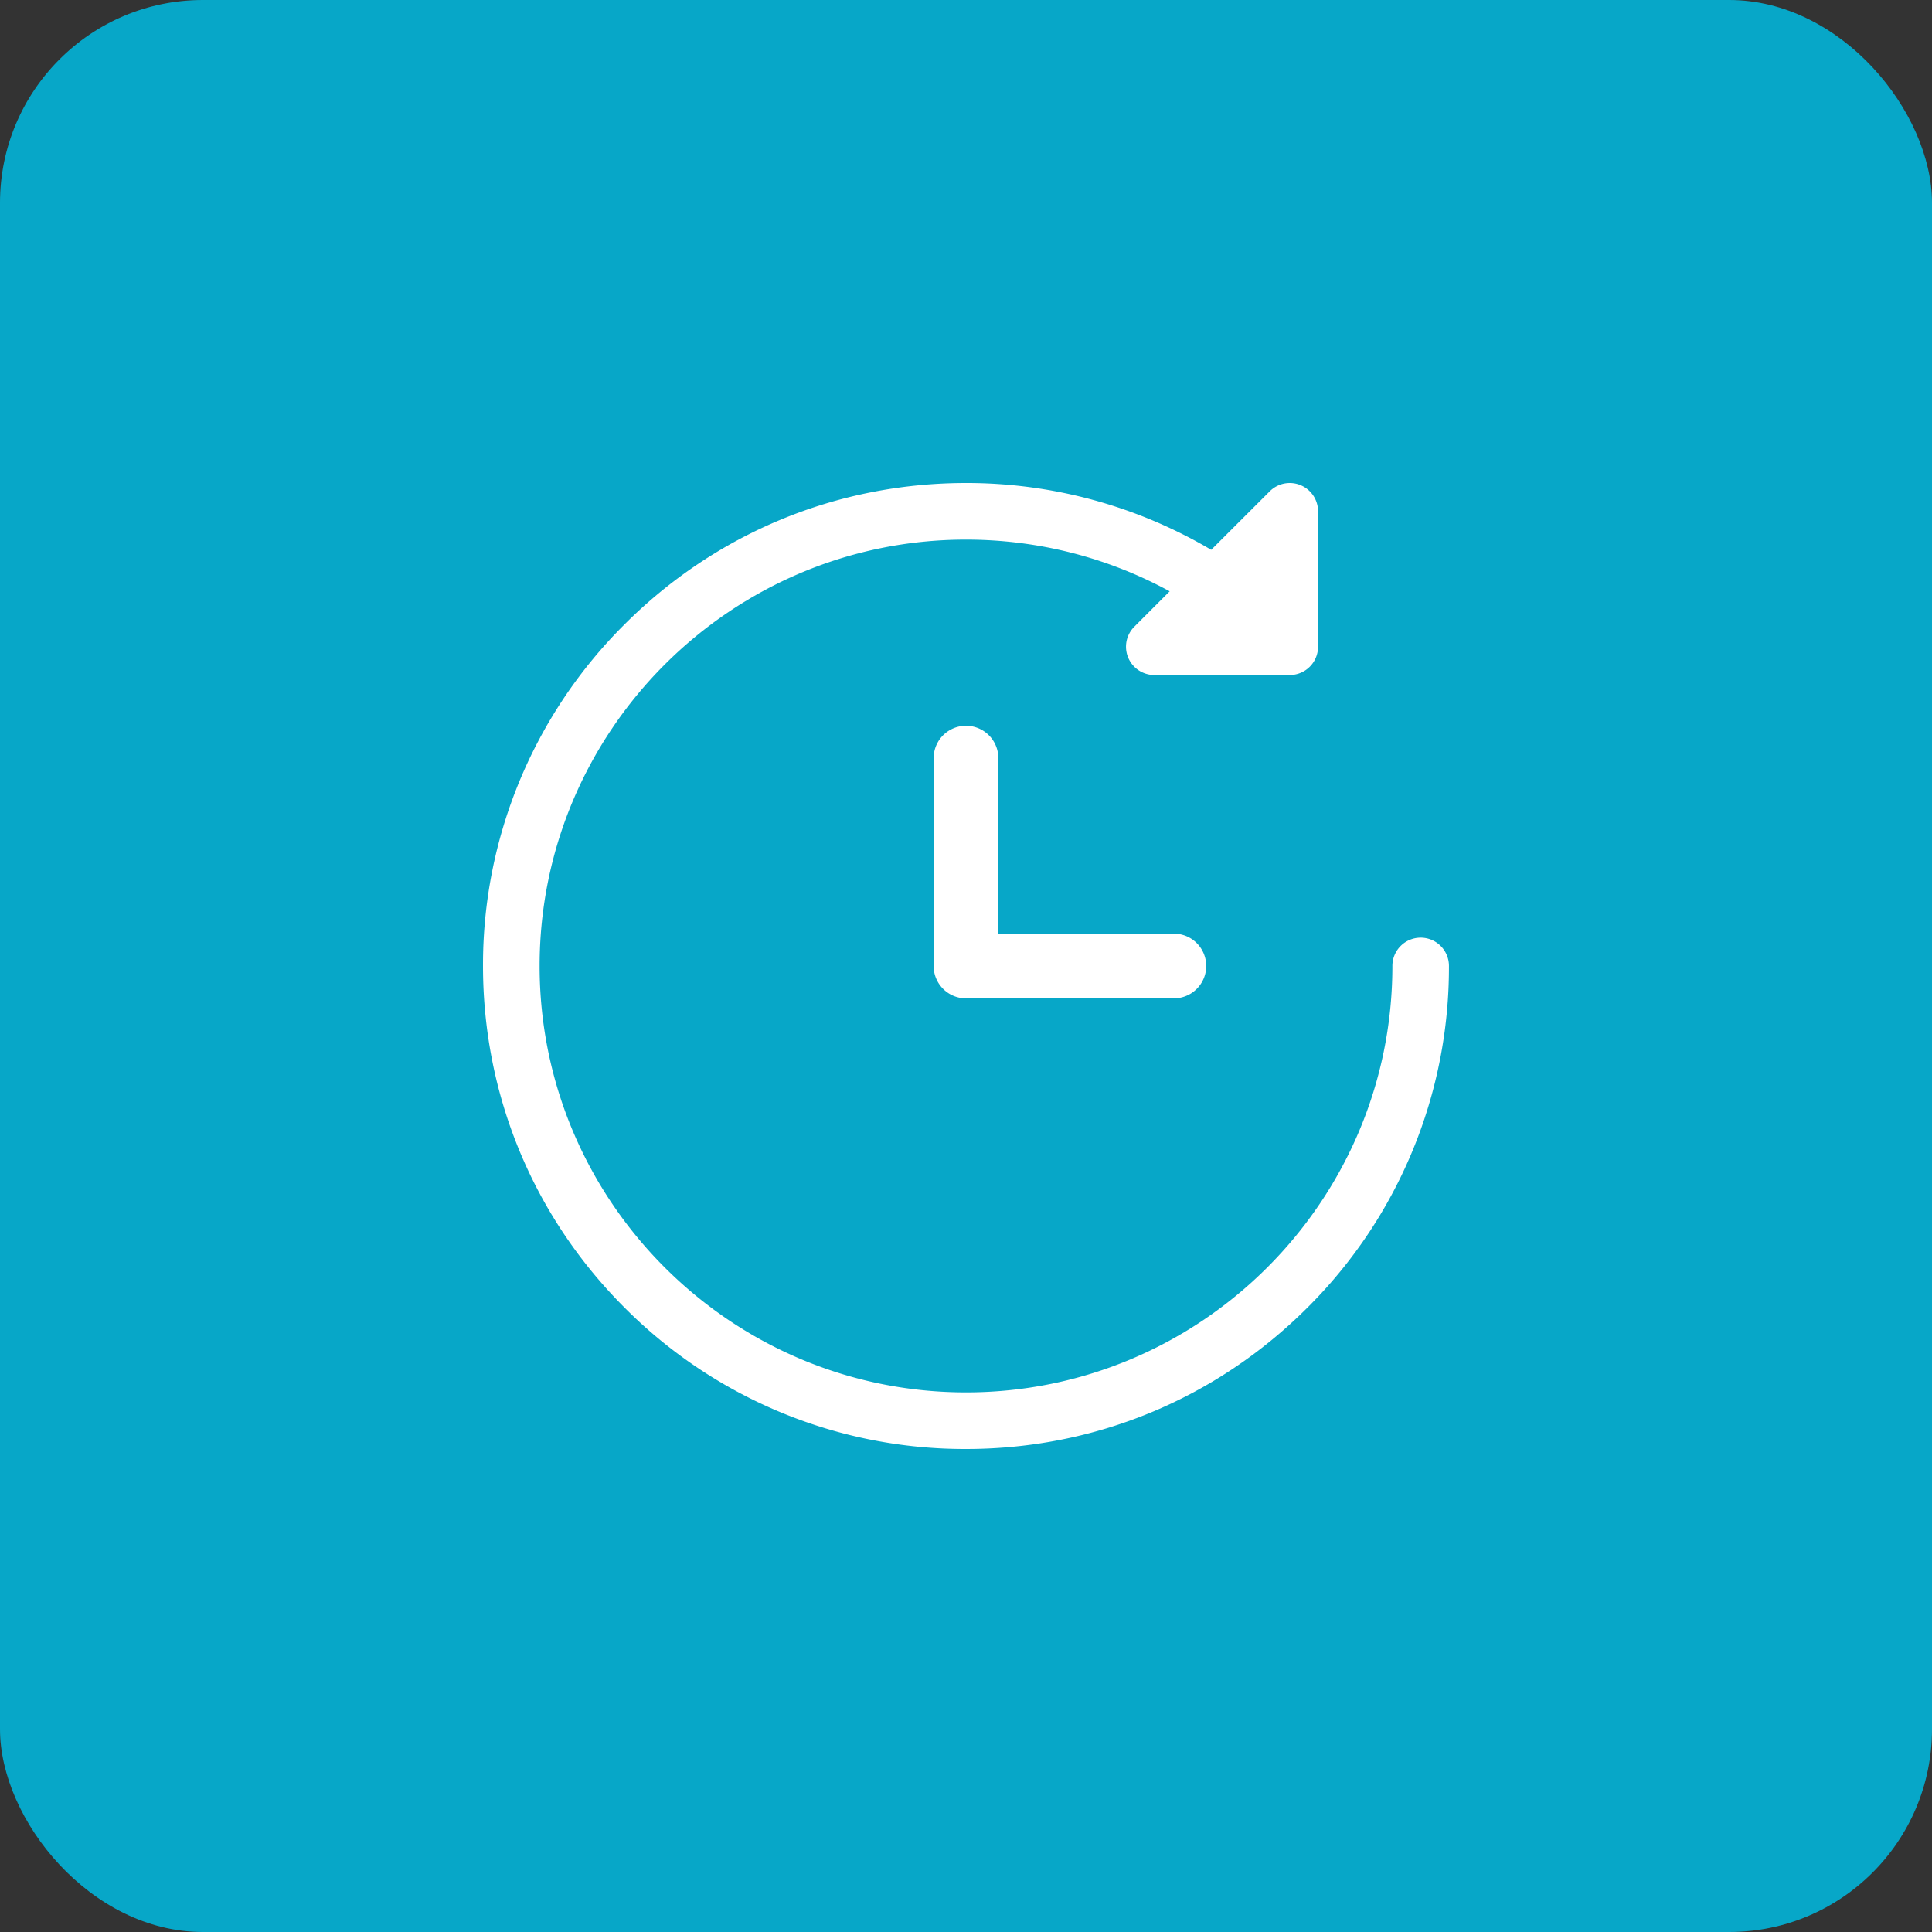 <svg width="50" height="50" viewBox="0 0 50 50" fill="none" xmlns="http://www.w3.org/2000/svg">
    <rect x="0" y="0" width="50" height="50" fill="#333333" stroke="none"/>
    <rect width="50" height="50" rx="5.25" fill="#07A7C8"/>
    <path d="M36.767 24.267a.732.732 0 0 0-.732.733c0 6.085-4.95 11.035-11.035 11.035S13.965 31.085 13.965 25 18.915 13.965 25 13.965c1.855 0 3.66.46 5.271 1.338l-.915.916a.732.732 0 0 0 .518 1.25h3.504a.732.732 0 0 0 .733-.732v-3.504a.732.732 0 0 0-1.25-.518l-1.515 1.514A12.451 12.451 0 0 0 25 12.5c-3.339 0-6.478 1.3-8.839 3.661A12.418 12.418 0 0 0 12.5 25c0 3.339 1.3 6.478 3.661 8.839A12.419 12.419 0 0 0 25 37.5c3.339 0 6.478-1.3 8.839-3.661A12.418 12.418 0 0 0 37.499 25a.732.732 0 0 0-.732-.733z" fill="#fff"/>
    <path d="M30.38 24.163h-4.543V19.62a.837.837 0 0 0-1.674 0V25c0 .462.375.837.837.837h5.38a.837.837 0 0 0 0-1.674z" fill="#fff"/>
</svg>
